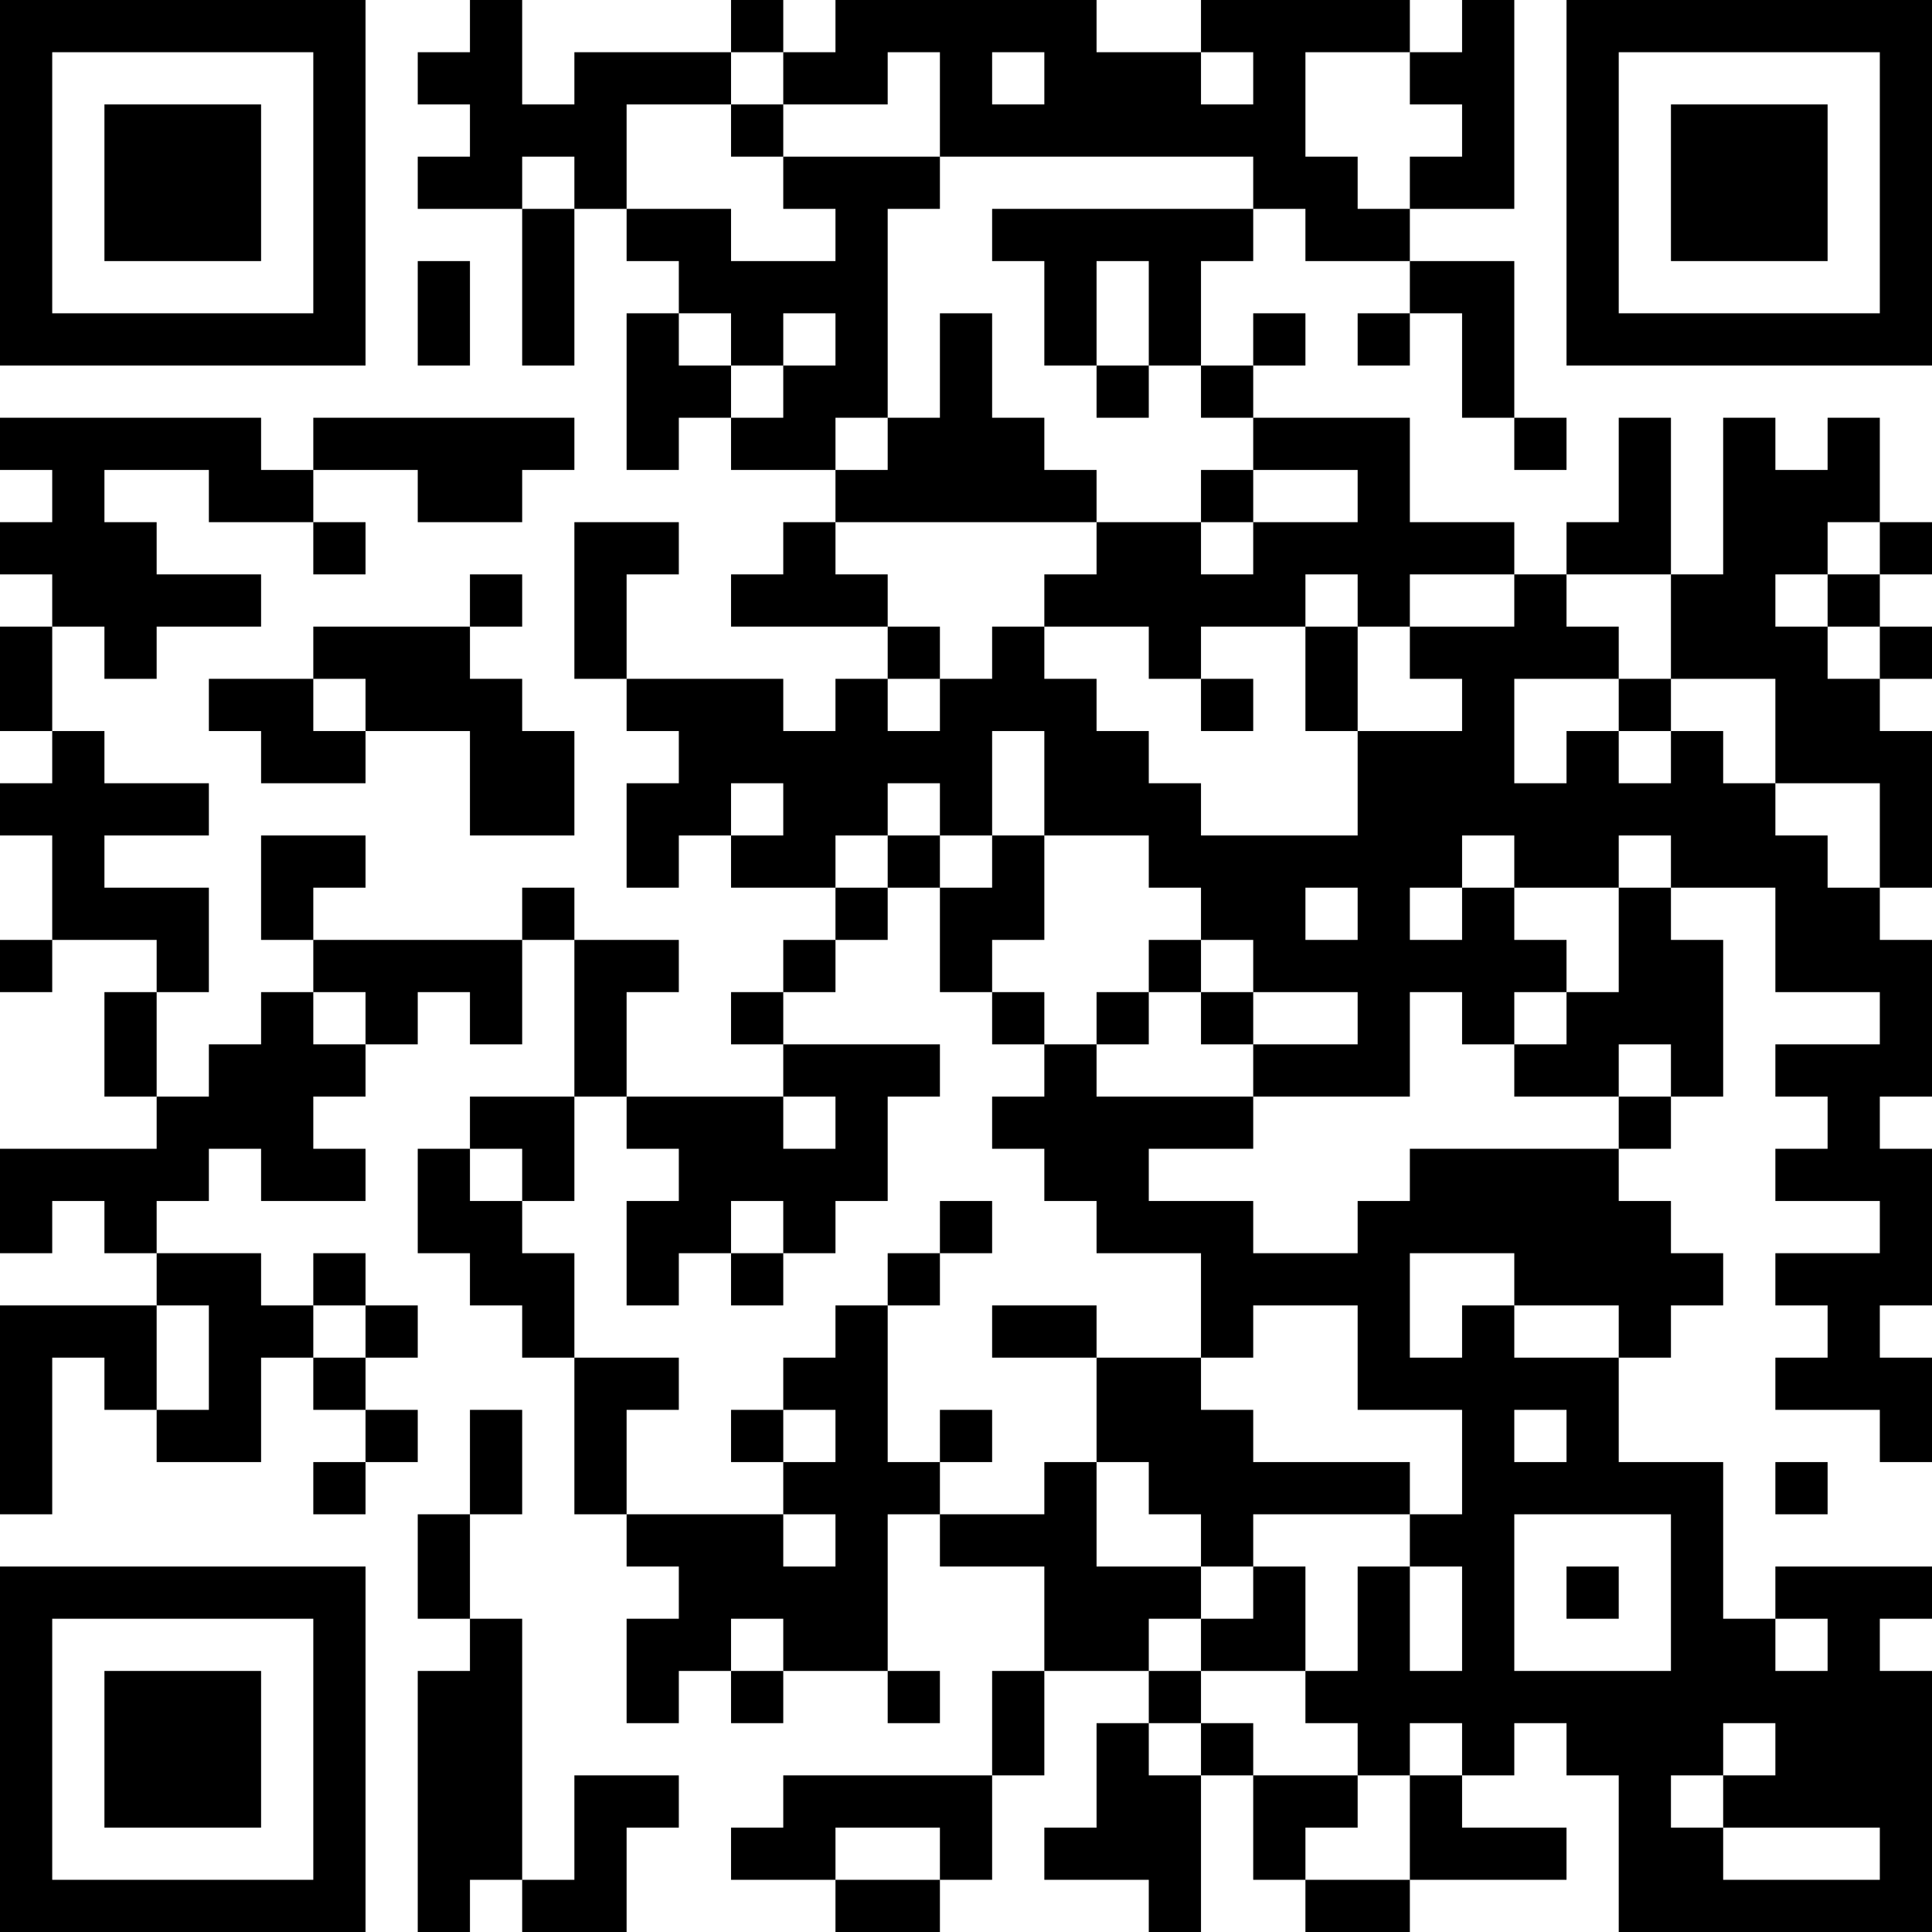 <?xml version="1.0" encoding="UTF-8"?>
<svg xmlns="http://www.w3.org/2000/svg" version="1.1" width="400" height="400" viewBox="0 0 400 400"><rect x="0" y="0" width="400" height="400" fill="#ffffff"/><g transform="scale(10.811)"><g transform="translate(0,0)"><path fill-rule="evenodd" d="M9 0L9 1L8 1L8 2L9 2L9 3L8 3L8 4L10 4L10 7L11 7L11 4L12 4L12 5L13 5L13 6L12 6L12 9L13 9L13 8L14 8L14 9L16 9L16 10L15 10L15 11L14 11L14 12L17 12L17 13L16 13L16 14L15 14L15 13L12 13L12 11L13 11L13 10L11 10L11 13L12 13L12 14L13 14L13 15L12 15L12 17L13 17L13 16L14 16L14 17L16 17L16 18L15 18L15 19L14 19L14 20L15 20L15 21L12 21L12 19L13 19L13 18L11 18L11 17L10 17L10 18L6 18L6 17L7 17L7 16L5 16L5 18L6 18L6 19L5 19L5 20L4 20L4 21L3 21L3 19L4 19L4 17L2 17L2 16L4 16L4 15L2 15L2 14L1 14L1 12L2 12L2 13L3 13L3 12L5 12L5 11L3 11L3 10L2 10L2 9L4 9L4 10L6 10L6 11L7 11L7 10L6 10L6 9L8 9L8 10L10 10L10 9L11 9L11 8L6 8L6 9L5 9L5 8L0 8L0 9L1 9L1 10L0 10L0 11L1 11L1 12L0 12L0 14L1 14L1 15L0 15L0 16L1 16L1 18L0 18L0 19L1 19L1 18L3 18L3 19L2 19L2 21L3 21L3 22L0 22L0 24L1 24L1 23L2 23L2 24L3 24L3 25L0 25L0 29L1 29L1 26L2 26L2 27L3 27L3 28L5 28L5 26L6 26L6 27L7 27L7 28L6 28L6 29L7 29L7 28L8 28L8 27L7 27L7 26L8 26L8 25L7 25L7 24L6 24L6 25L5 25L5 24L3 24L3 23L4 23L4 22L5 22L5 23L7 23L7 22L6 22L6 21L7 21L7 20L8 20L8 19L9 19L9 20L10 20L10 18L11 18L11 21L9 21L9 22L8 22L8 24L9 24L9 25L10 25L10 26L11 26L11 29L12 29L12 30L13 30L13 31L12 31L12 33L13 33L13 32L14 32L14 33L15 33L15 32L17 32L17 33L18 33L18 32L17 32L17 29L18 29L18 30L20 30L20 32L19 32L19 34L15 34L15 35L14 35L14 36L16 36L16 37L18 37L18 36L19 36L19 34L20 34L20 32L22 32L22 33L21 33L21 35L20 35L20 36L22 36L22 37L23 37L23 34L24 34L24 36L25 36L25 37L27 37L27 36L30 36L30 35L28 35L28 34L29 34L29 33L30 33L30 34L31 34L31 37L37 37L37 32L36 32L36 31L37 31L37 30L34 30L34 31L33 31L33 28L31 28L31 26L32 26L32 25L33 25L33 24L32 24L32 23L31 23L31 22L32 22L32 21L33 21L33 18L32 18L32 17L34 17L34 19L36 19L36 20L34 20L34 21L35 21L35 22L34 22L34 23L36 23L36 24L34 24L34 25L35 25L35 26L34 26L34 27L36 27L36 28L37 28L37 26L36 26L36 25L37 25L37 22L36 22L36 21L37 21L37 18L36 18L36 17L37 17L37 14L36 14L36 13L37 13L37 12L36 12L36 11L37 11L37 10L36 10L36 8L35 8L35 9L34 9L34 8L33 8L33 11L32 11L32 8L31 8L31 10L30 10L30 11L29 11L29 10L27 10L27 8L24 8L24 7L25 7L25 6L24 6L24 7L23 7L23 5L24 5L24 4L25 4L25 5L27 5L27 6L26 6L26 7L27 7L27 6L28 6L28 8L29 8L29 9L30 9L30 8L29 8L29 5L27 5L27 4L29 4L29 0L28 0L28 1L27 1L27 0L23 0L23 1L21 1L21 0L16 0L16 1L15 1L15 0L14 0L14 1L11 1L11 2L10 2L10 0ZM14 1L14 2L12 2L12 4L14 4L14 5L16 5L16 4L15 4L15 3L18 3L18 4L17 4L17 8L16 8L16 9L17 9L17 8L18 8L18 6L19 6L19 8L20 8L20 9L21 9L21 10L16 10L16 11L17 11L17 12L18 12L18 13L17 13L17 14L18 14L18 13L19 13L19 12L20 12L20 13L21 13L21 14L22 14L22 15L23 15L23 16L26 16L26 14L28 14L28 13L27 13L27 12L29 12L29 11L27 11L27 12L26 12L26 11L25 11L25 12L23 12L23 13L22 13L22 12L20 12L20 11L21 11L21 10L23 10L23 11L24 11L24 10L26 10L26 9L24 9L24 8L23 8L23 7L22 7L22 5L21 5L21 7L20 7L20 5L19 5L19 4L24 4L24 3L18 3L18 1L17 1L17 2L15 2L15 1ZM19 1L19 2L20 2L20 1ZM23 1L23 2L24 2L24 1ZM25 1L25 3L26 3L26 4L27 4L27 3L28 3L28 2L27 2L27 1ZM14 2L14 3L15 3L15 2ZM10 3L10 4L11 4L11 3ZM8 5L8 7L9 7L9 5ZM13 6L13 7L14 7L14 8L15 8L15 7L16 7L16 6L15 6L15 7L14 7L14 6ZM21 7L21 8L22 8L22 7ZM23 9L23 10L24 10L24 9ZM35 10L35 11L34 11L34 12L35 12L35 13L36 13L36 12L35 12L35 11L36 11L36 10ZM9 11L9 12L6 12L6 13L4 13L4 14L5 14L5 15L7 15L7 14L9 14L9 16L11 16L11 14L10 14L10 13L9 13L9 12L10 12L10 11ZM30 11L30 12L31 12L31 13L29 13L29 15L30 15L30 14L31 14L31 15L32 15L32 14L33 14L33 15L34 15L34 16L35 16L35 17L36 17L36 15L34 15L34 13L32 13L32 11ZM25 12L25 14L26 14L26 12ZM6 13L6 14L7 14L7 13ZM23 13L23 14L24 14L24 13ZM31 13L31 14L32 14L32 13ZM19 14L19 16L18 16L18 15L17 15L17 16L16 16L16 17L17 17L17 18L16 18L16 19L15 19L15 20L18 20L18 21L17 21L17 23L16 23L16 24L15 24L15 23L14 23L14 24L13 24L13 25L12 25L12 23L13 23L13 22L12 22L12 21L11 21L11 23L10 23L10 22L9 22L9 23L10 23L10 24L11 24L11 26L13 26L13 27L12 27L12 29L15 29L15 30L16 30L16 29L15 29L15 28L16 28L16 27L15 27L15 26L16 26L16 25L17 25L17 28L18 28L18 29L20 29L20 28L21 28L21 30L23 30L23 31L22 31L22 32L23 32L23 33L22 33L22 34L23 34L23 33L24 33L24 34L26 34L26 35L25 35L25 36L27 36L27 34L28 34L28 33L27 33L27 34L26 34L26 33L25 33L25 32L26 32L26 30L27 30L27 32L28 32L28 30L27 30L27 29L28 29L28 27L26 27L26 25L24 25L24 26L23 26L23 24L21 24L21 23L20 23L20 22L19 22L19 21L20 21L20 20L21 20L21 21L24 21L24 22L22 22L22 23L24 23L24 24L26 24L26 23L27 23L27 22L31 22L31 21L32 21L32 20L31 20L31 21L29 21L29 20L30 20L30 19L31 19L31 17L32 17L32 16L31 16L31 17L29 17L29 16L28 16L28 17L27 17L27 18L28 18L28 17L29 17L29 18L30 18L30 19L29 19L29 20L28 20L28 19L27 19L27 21L24 21L24 20L26 20L26 19L24 19L24 18L23 18L23 17L22 17L22 16L20 16L20 14ZM14 15L14 16L15 16L15 15ZM17 16L17 17L18 17L18 19L19 19L19 20L20 20L20 19L19 19L19 18L20 18L20 16L19 16L19 17L18 17L18 16ZM25 17L25 18L26 18L26 17ZM22 18L22 19L21 19L21 20L22 20L22 19L23 19L23 20L24 20L24 19L23 19L23 18ZM6 19L6 20L7 20L7 19ZM15 21L15 22L16 22L16 21ZM18 23L18 24L17 24L17 25L18 25L18 24L19 24L19 23ZM14 24L14 25L15 25L15 24ZM27 24L27 26L28 26L28 25L29 25L29 26L31 26L31 25L29 25L29 24ZM3 25L3 27L4 27L4 25ZM6 25L6 26L7 26L7 25ZM19 25L19 26L21 26L21 28L22 28L22 29L23 29L23 30L24 30L24 31L23 31L23 32L25 32L25 30L24 30L24 29L27 29L27 28L24 28L24 27L23 27L23 26L21 26L21 25ZM9 27L9 29L8 29L8 31L9 31L9 32L8 32L8 37L9 37L9 36L10 36L10 37L12 37L12 35L13 35L13 34L11 34L11 36L10 36L10 31L9 31L9 29L10 29L10 27ZM14 27L14 28L15 28L15 27ZM18 27L18 28L19 28L19 27ZM29 27L29 28L30 28L30 27ZM34 28L34 29L35 29L35 28ZM29 29L29 32L32 32L32 29ZM30 30L30 31L31 31L31 30ZM14 31L14 32L15 32L15 31ZM34 31L34 32L35 32L35 31ZM33 33L33 34L32 34L32 35L33 35L33 36L36 36L36 35L33 35L33 34L34 34L34 33ZM16 35L16 36L18 36L18 35ZM0 0L0 7L7 7L7 0ZM1 1L1 6L6 6L6 1ZM2 2L2 5L5 5L5 2ZM30 0L30 7L37 7L37 0ZM31 1L31 6L36 6L36 1ZM32 2L32 5L35 5L35 2ZM0 30L0 37L7 37L7 30ZM1 31L1 36L6 36L6 31ZM2 32L2 35L5 35L5 32Z" fill="#000000"/></g></g></svg>
